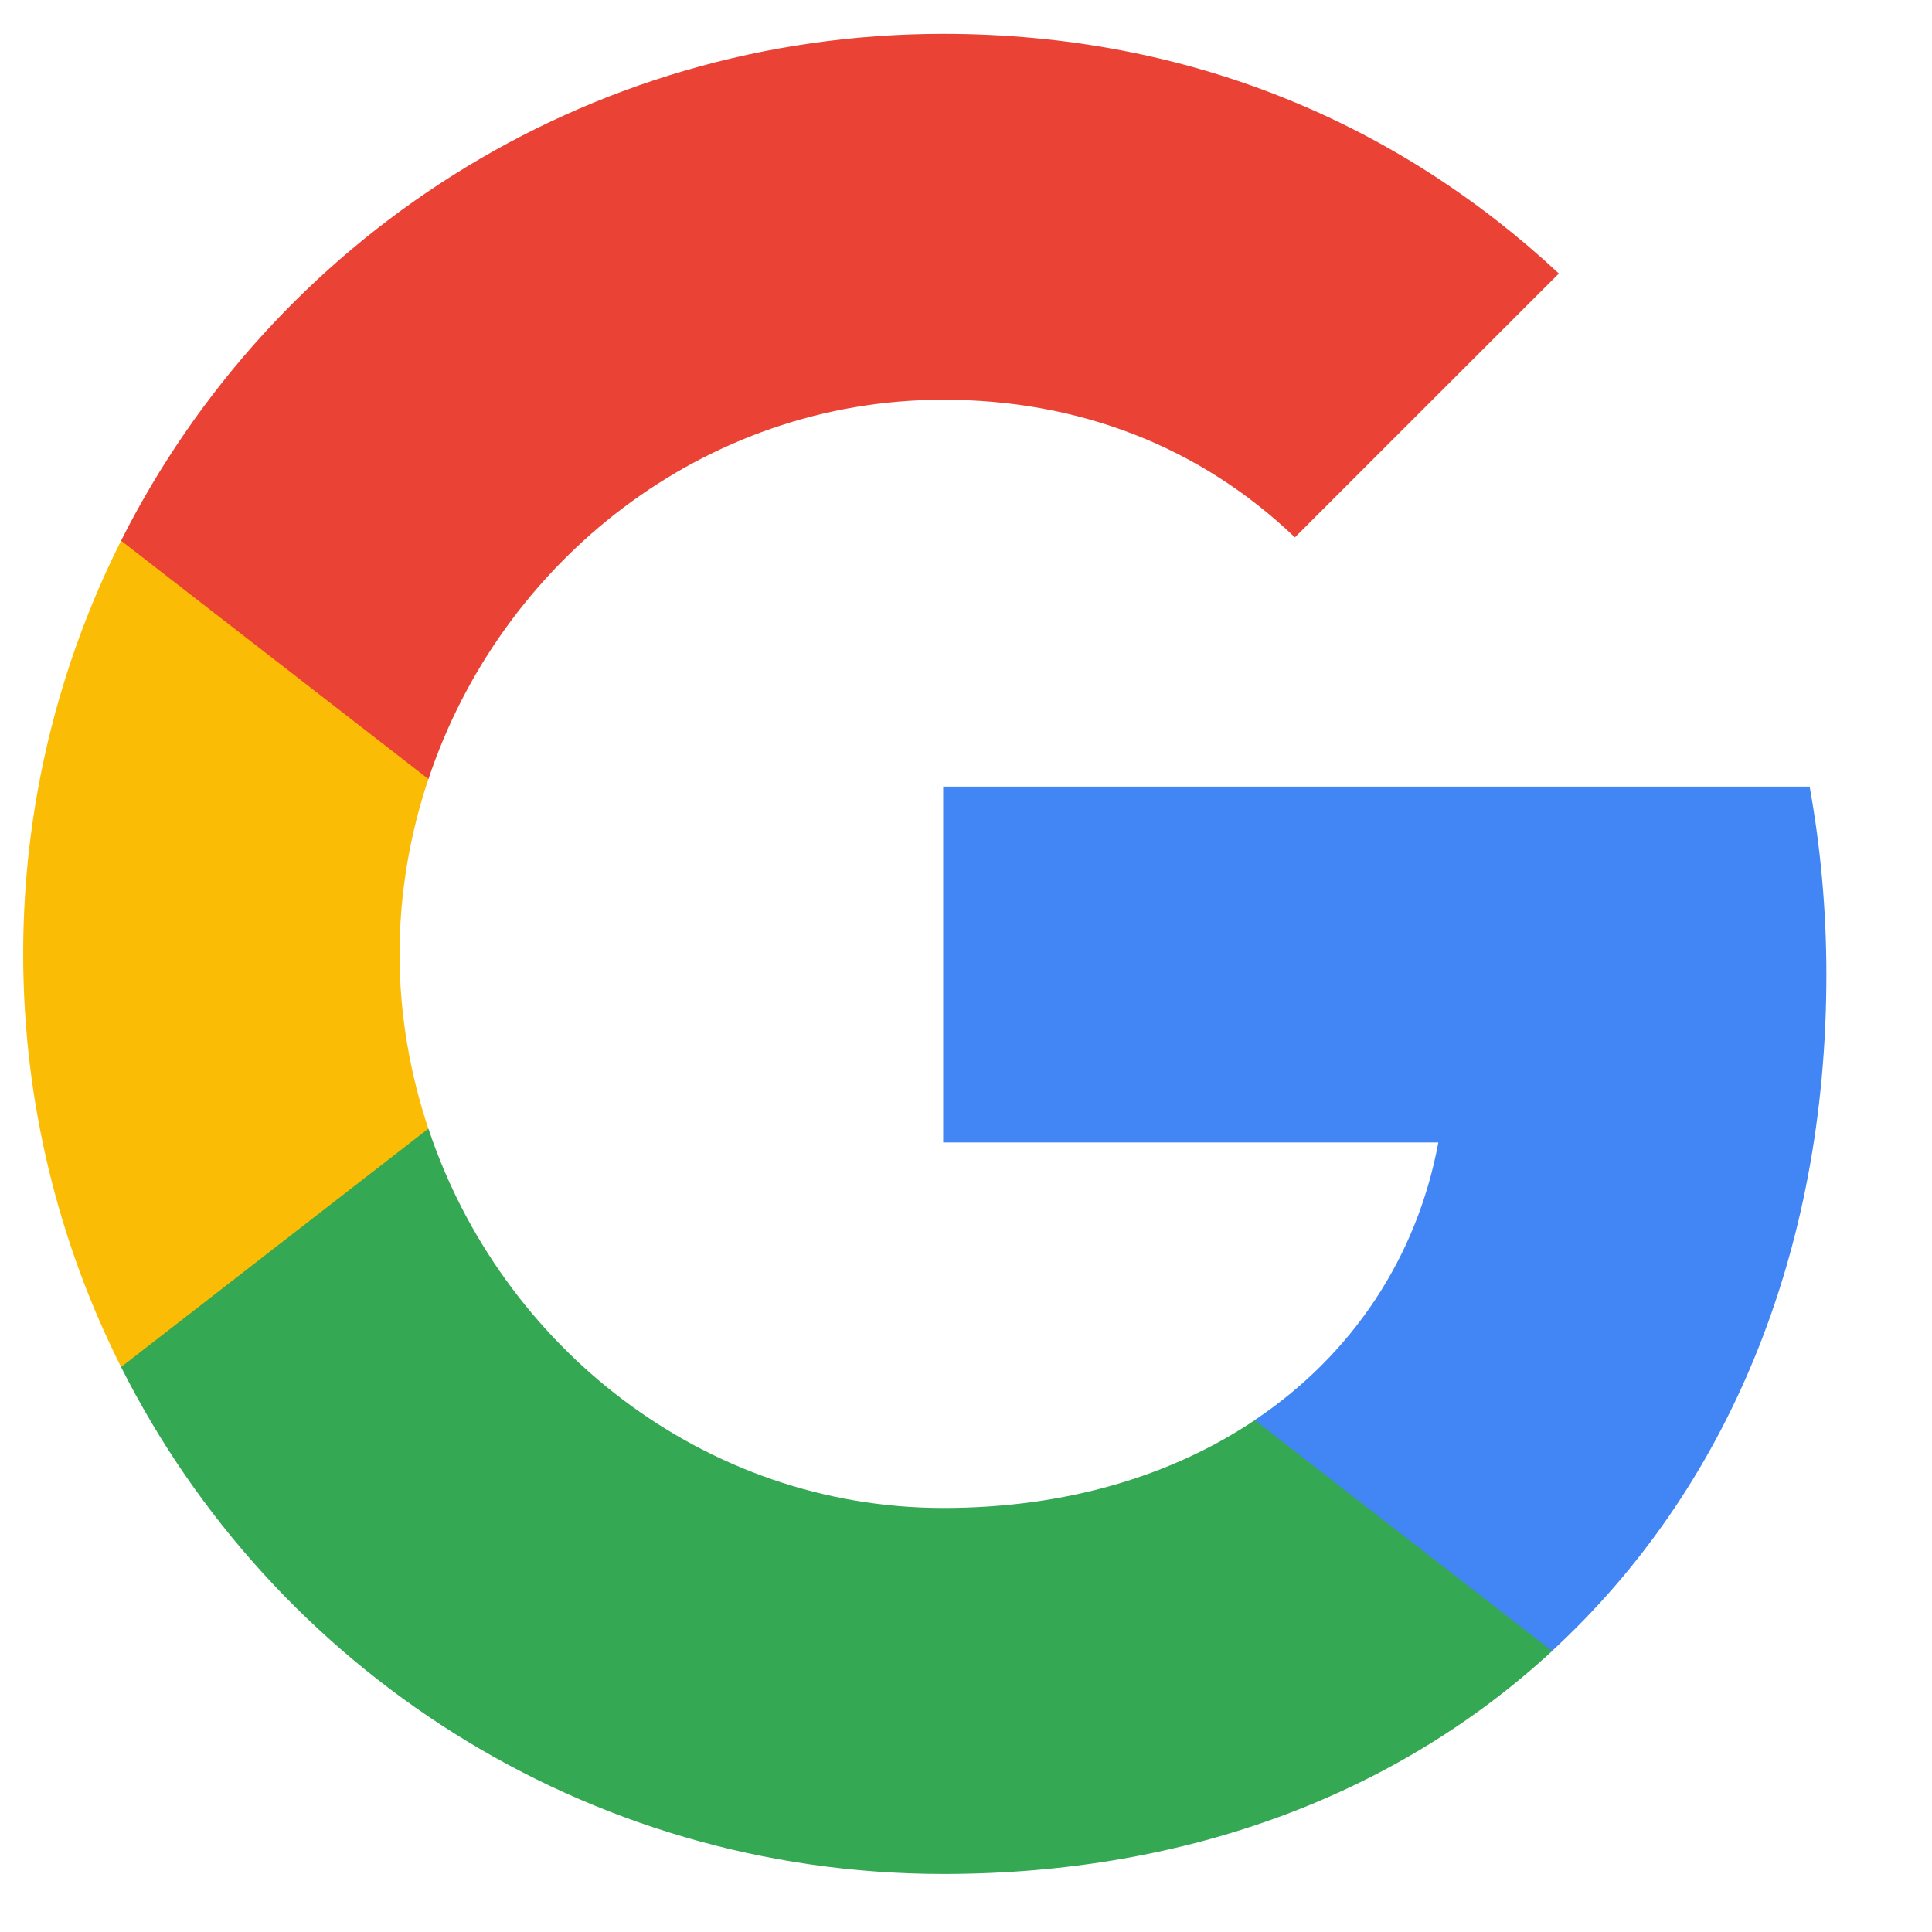 <svg width="21" height="21" viewBox="0 0 21 21" fill="none" xmlns="http://www.w3.org/2000/svg">
<path fill-rule="evenodd" clip-rule="evenodd" d="M19.852 10.595C19.852 9.886 19.788 9.204 19.67 8.55H10.252V12.418H15.634C15.402 13.668 14.697 14.727 13.638 15.436V17.945H16.87C18.761 16.204 19.852 13.641 19.852 10.595Z" fill="#4285F4"/>
<path fill-rule="evenodd" clip-rule="evenodd" d="M10.253 20.369C12.953 20.369 15.216 19.473 16.871 17.946L13.639 15.437C12.743 16.037 11.598 16.391 10.253 16.391C7.648 16.391 5.444 14.632 4.657 12.269H1.316V14.859C2.962 18.128 6.344 20.369 10.253 20.369Z" fill="#34A853"/>
<path fill-rule="evenodd" clip-rule="evenodd" d="M4.656 12.268C4.456 11.668 4.343 11.027 4.343 10.368C4.343 9.709 4.456 9.068 4.656 8.468V5.877H1.316C0.638 7.227 0.252 8.754 0.252 10.368C0.252 11.981 0.638 13.509 1.316 14.859L4.656 12.268Z" fill="#FBBC05"/>
<path fill-rule="evenodd" clip-rule="evenodd" d="M10.253 4.345C11.721 4.345 13.039 4.85 14.075 5.841L16.944 2.973C15.212 1.359 12.948 0.368 10.253 0.368C6.344 0.368 2.962 2.609 1.316 5.877L4.657 8.468C5.444 6.104 7.648 4.345 10.253 4.345Z" fill="#EA4335"/>
</svg>
